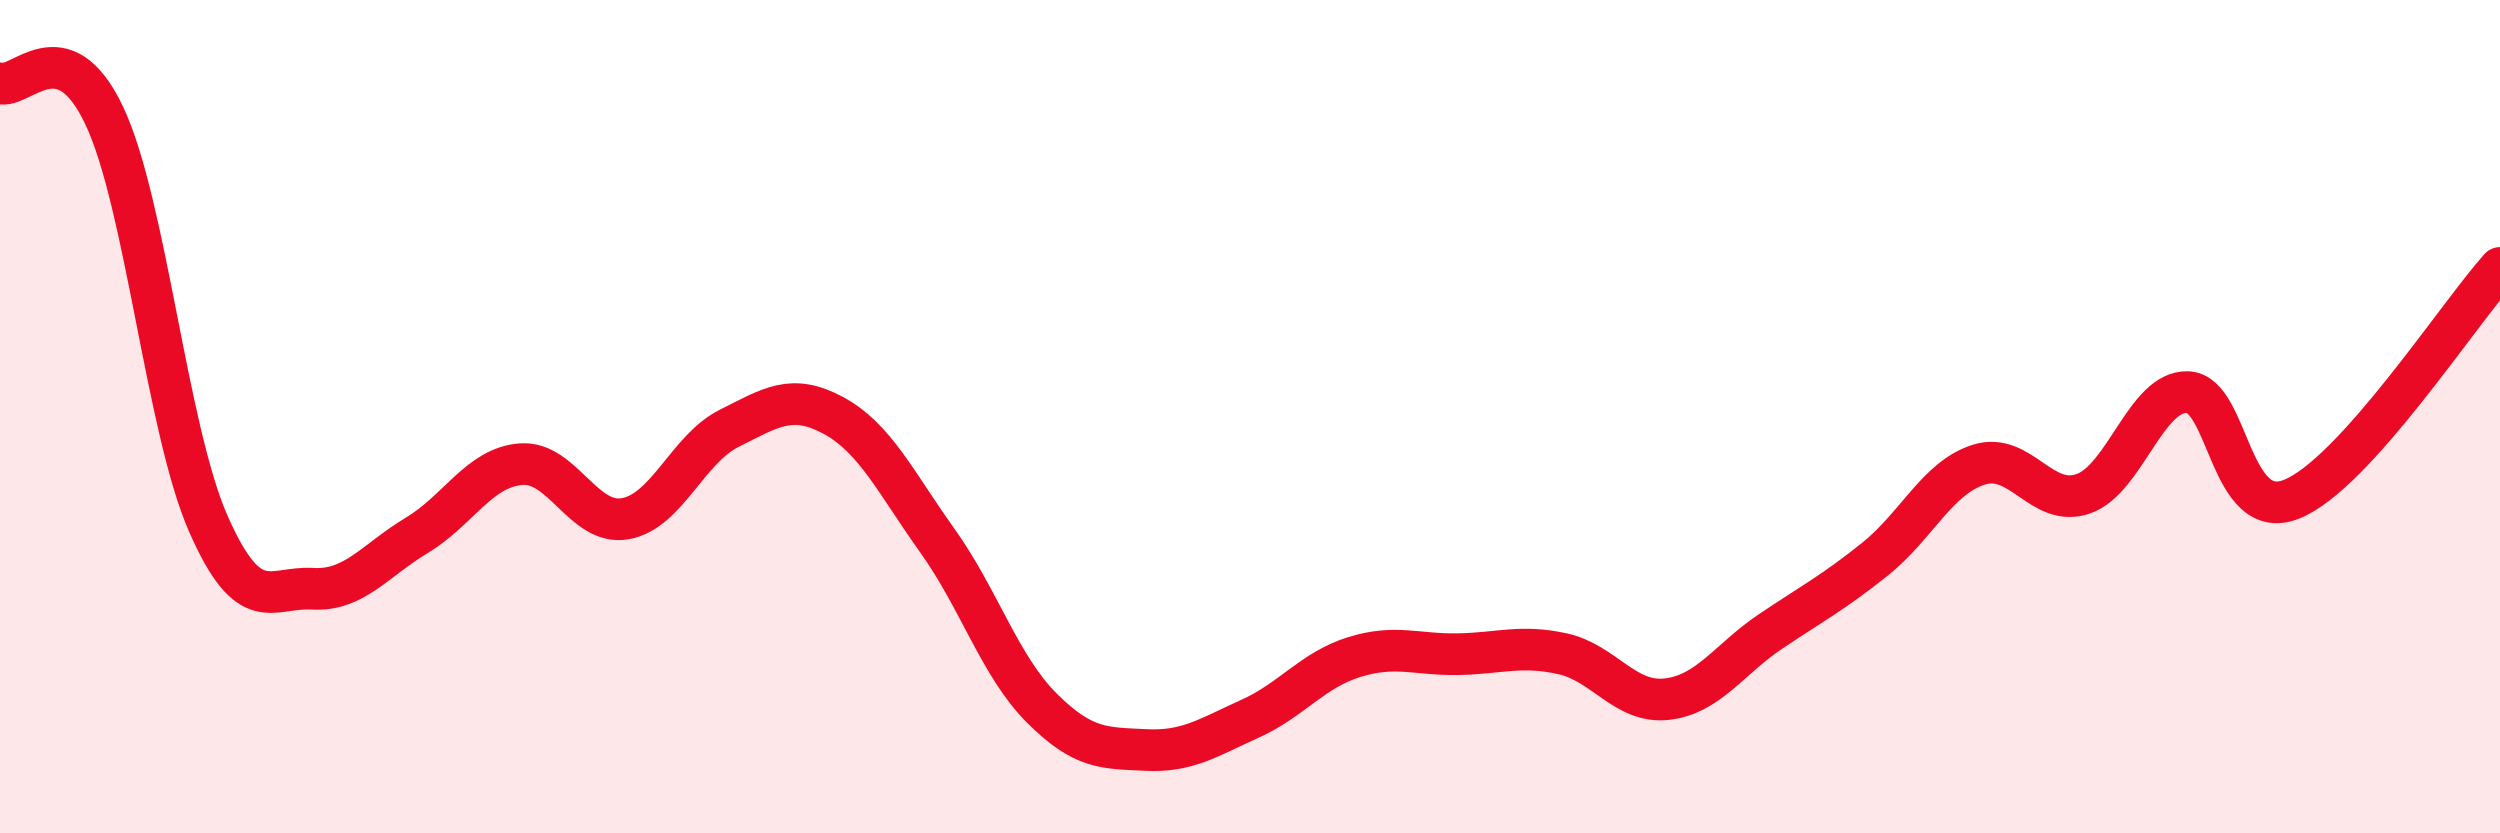 
    <svg width="60" height="20" viewBox="0 0 60 20" xmlns="http://www.w3.org/2000/svg">
      <path
        d="M 0,2 C 0.5,2.15 1.5,0.66 2.5,2.77 C 3.5,4.88 4,10.3 5,12.57 C 6,14.84 6.5,14.07 7.5,14.13 C 8.5,14.19 9,13.45 10,12.85 C 11,12.25 11.5,11.22 12.5,11.14 C 13.5,11.06 14,12.62 15,12.45 C 16,12.28 16.5,10.78 17.5,10.28 C 18.5,9.78 19,9.43 20,9.97 C 21,10.51 21.5,11.58 22.5,12.98 C 23.5,14.38 24,15.99 25,16.99 C 26,17.99 26.5,17.95 27.5,18 C 28.5,18.05 29,17.7 30,17.25 C 31,16.8 31.5,16.08 32.5,15.77 C 33.5,15.46 34,15.72 35,15.7 C 36,15.68 36.5,15.47 37.5,15.69 C 38.5,15.91 39,16.89 40,16.78 C 41,16.67 41.5,15.82 42.5,15.15 C 43.5,14.48 44,14.22 45,13.42 C 46,12.62 46.5,11.46 47.5,11.15 C 48.5,10.84 49,12.2 50,11.85 C 51,11.5 51.5,9.38 52.5,9.41 C 53.5,9.44 53.5,12.58 55,11.98 C 56.5,11.38 59,7.54 60,6.43L60 20L0 20Z"
        fill="#EB0A25"
        opacity="0.1"
        stroke-linecap="round"
        stroke-linejoin="round"
      />
      <path
        d="M 0,2 C 0.5,2.15 1.5,0.66 2.5,2.77 C 3.5,4.88 4,10.3 5,12.57 C 6,14.84 6.5,14.07 7.5,14.13 C 8.5,14.19 9,13.45 10,12.85 C 11,12.25 11.5,11.22 12.5,11.14 C 13.5,11.06 14,12.62 15,12.45 C 16,12.28 16.5,10.78 17.5,10.28 C 18.5,9.78 19,9.43 20,9.97 C 21,10.51 21.5,11.58 22.5,12.98 C 23.5,14.38 24,15.99 25,16.99 C 26,17.99 26.5,17.95 27.5,18 C 28.5,18.05 29,17.7 30,17.25 C 31,16.8 31.5,16.08 32.5,15.77 C 33.5,15.46 34,15.72 35,15.7 C 36,15.68 36.5,15.47 37.5,15.69 C 38.5,15.91 39,16.89 40,16.78 C 41,16.67 41.5,15.82 42.5,15.15 C 43.5,14.48 44,14.22 45,13.42 C 46,12.62 46.5,11.46 47.5,11.15 C 48.5,10.84 49,12.2 50,11.85 C 51,11.5 51.5,9.38 52.5,9.41 C 53.5,9.44 53.5,12.58 55,11.98 C 56.5,11.38 59,7.54 60,6.43"
        stroke="#EB0A25"
        stroke-width="1"
        fill="none"
        stroke-linecap="round"
        stroke-linejoin="round"
      />
    </svg>
  